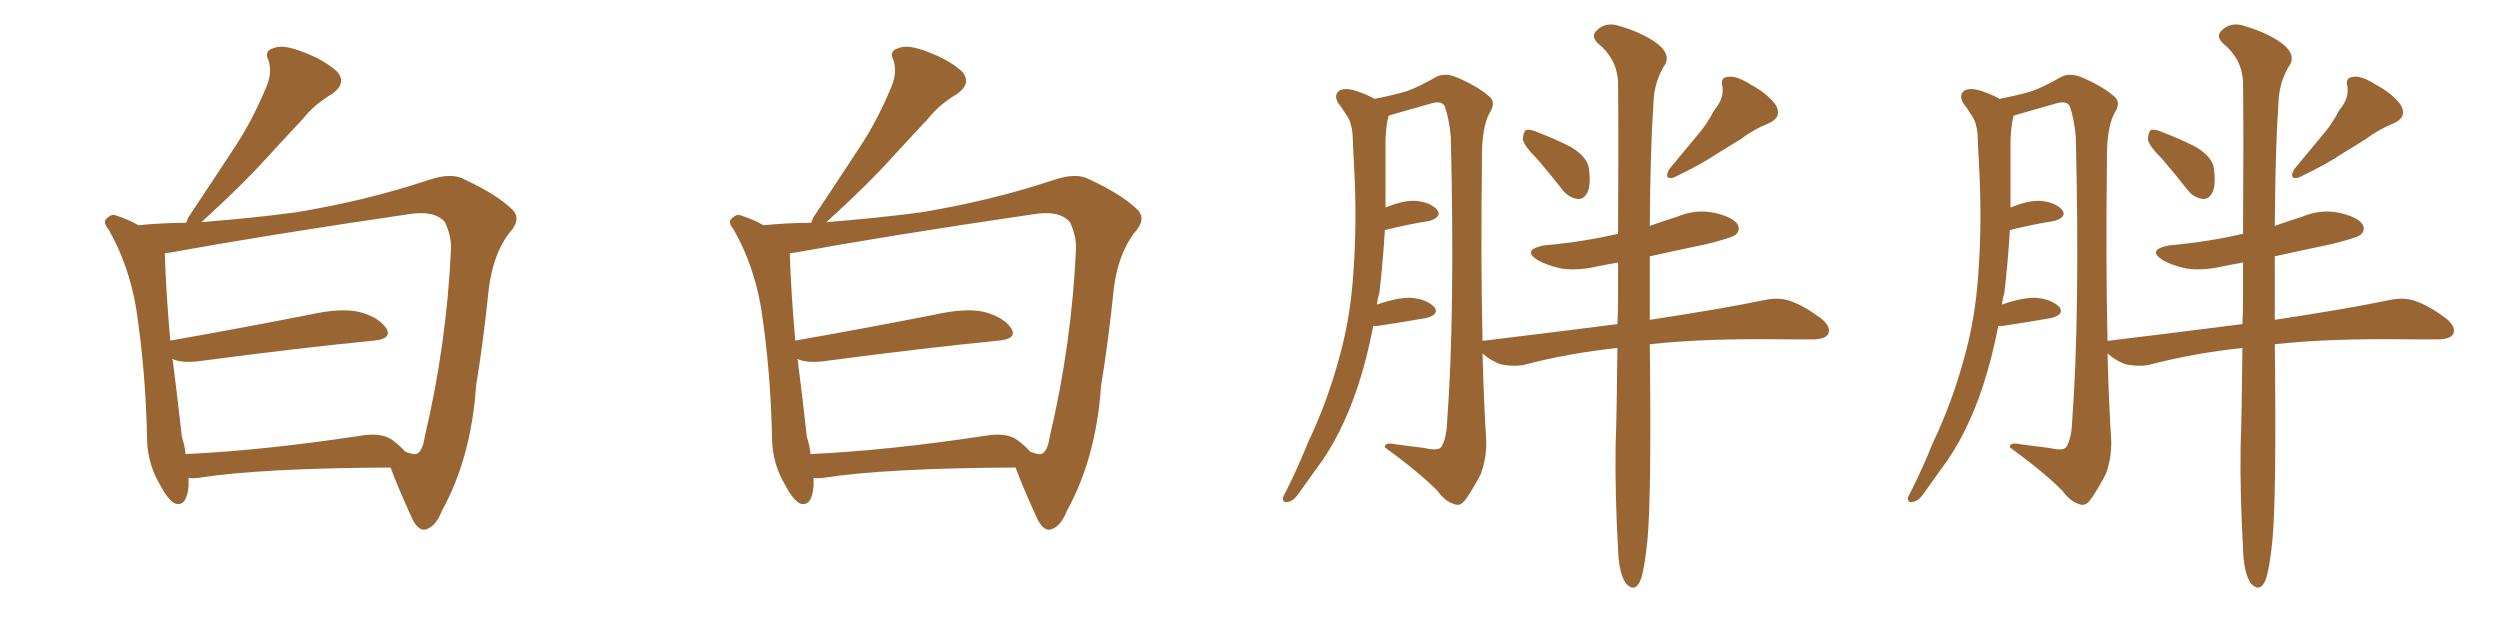 <svg xmlns="http://www.w3.org/2000/svg" xmlns:xlink="http://www.w3.org/1999/xlink" width="600" height="150"><path fill="#996633" padding="10" d="M45.26 114.70L45.26 114.70Q45.26 115.58 45.26 116.60L45.26 116.60Q44.82 121.73 42.04 120.85L42.04 120.85Q40.28 119.97 38.38 116.31L38.38 116.31Q35.45 111.33 35.30 105.62L35.30 105.62Q35.01 89.36 32.67 73.97L32.67 73.97Q30.91 63.57 26.07 55.08L26.07 55.08Q24.46 53.17 25.78 52.29L25.78 52.29Q26.81 51.27 27.83 51.71L27.83 51.71Q30.62 52.59 33.25 54.05L33.25 54.05Q39.26 53.47 44.68 53.47L44.68 53.47Q44.97 52.88 45.12 52.29L45.12 52.29Q50.98 43.51 56.25 35.45L56.25 35.45Q60.35 29.30 63.57 21.68L63.57 21.68Q65.48 17.72 64.45 14.50L64.45 14.50Q63.28 12.16 65.63 11.57L65.63 11.57Q67.82 10.55 72.66 12.45L72.66 12.45Q77.78 14.36 80.86 17.14L80.86 17.14Q83.35 19.92 79.69 22.56L79.69 22.56Q75.44 25.05 72.66 28.56L72.66 28.56Q68.12 33.40 63.57 38.38L63.57 38.38Q58.15 44.38 48.34 53.32L48.34 53.32Q61.08 52.29 70.90 50.98L70.90 50.98Q87.89 48.19 102.83 43.21L102.83 43.21Q108.40 41.31 111.47 43.07L111.47 43.07Q119.38 46.73 123.05 50.39L123.05 50.39Q125.24 52.73 122.17 55.96L122.17 55.96Q118.36 61.08 117.33 69.14L117.33 69.14Q116.02 81.88 114.26 92.58L114.26 92.58Q113.09 109.86 106.05 122.61L106.05 122.61Q104.44 126.71 101.81 127.15L101.81 127.15Q100.20 127.15 98.88 124.37L98.88 124.37Q95.21 116.31 93.75 112.21L93.75 112.21Q62.40 112.35 47.46 114.70L47.46 114.70Q46.14 114.84 45.26 114.70ZM94.19 105.62L94.19 105.62L94.19 105.62Q95.95 106.93 97.27 108.40L97.27 108.40Q99.17 109.13 99.76 108.98L99.76 108.98Q101.37 108.69 101.95 104.74L101.95 104.74Q107.23 82.47 108.25 59.47L108.25 59.47Q108.25 56.40 106.79 53.32L106.79 53.32Q104.30 50.39 98.00 51.42L98.00 51.42Q63.13 56.54 40.72 60.64L40.72 60.64Q40.14 60.64 39.55 60.79L39.55 60.79Q39.84 70.17 40.87 81.74L40.87 81.74Q55.96 79.10 73.97 75.59L73.97 75.59Q81.74 73.83 86.13 74.85L86.13 74.85Q90.82 76.03 92.72 78.81L92.72 78.81Q94.19 81.30 89.79 81.74L89.79 81.74Q71.78 83.50 47.46 86.72L47.46 86.72Q43.51 87.16 41.31 86.13L41.31 86.13Q41.31 86.28 41.46 86.43L41.46 86.43Q42.77 96.83 43.65 104.88L43.65 104.88Q44.38 107.08 44.53 108.98L44.53 108.98Q63.13 108.11 86.43 104.59L86.43 104.59Q91.55 103.71 94.19 105.62ZM195.26 114.70L195.26 114.70Q195.26 115.58 195.26 116.60L195.26 116.60Q194.82 121.73 192.04 120.85L192.04 120.85Q190.28 119.97 188.38 116.31L188.38 116.31Q185.45 111.33 185.30 105.62L185.30 105.62Q185.01 89.36 182.67 73.97L182.67 73.97Q180.91 63.57 176.07 55.08L176.07 55.08Q174.46 53.17 175.78 52.29L175.78 52.29Q176.81 51.27 177.83 51.71L177.83 51.71Q180.62 52.59 183.25 54.05L183.25 54.05Q189.26 53.47 194.68 53.47L194.68 53.47Q194.97 52.88 195.12 52.29L195.12 52.29Q200.98 43.51 206.25 35.45L206.25 35.45Q210.35 29.30 213.57 21.68L213.57 21.68Q215.48 17.72 214.45 14.50L214.45 14.50Q213.28 12.16 215.63 11.57L215.63 11.57Q217.82 10.55 222.66 12.45L222.66 12.45Q227.78 14.36 230.86 17.14L230.86 17.14Q233.35 19.92 229.69 22.56L229.69 22.56Q225.44 25.05 222.66 28.56L222.66 28.56Q218.12 33.40 213.57 38.38L213.57 38.38Q208.15 44.38 198.34 53.32L198.34 53.32Q211.08 52.29 220.90 50.98L220.90 50.98Q237.89 48.19 252.83 43.21L252.83 43.21Q258.40 41.31 261.47 43.07L261.47 43.07Q269.38 46.73 273.05 50.39L273.05 50.39Q275.24 52.73 272.17 55.96L272.17 55.96Q268.36 61.08 267.33 69.14L267.33 69.14Q266.02 81.88 264.26 92.58L264.26 92.58Q263.09 109.86 256.05 122.61L256.05 122.61Q254.44 126.71 251.81 127.15L251.81 127.15Q250.20 127.15 248.88 124.37L248.88 124.37Q245.21 116.31 243.75 112.21L243.75 112.21Q212.40 112.35 197.46 114.70L197.46 114.70Q196.14 114.84 195.26 114.70ZM244.19 105.62L244.19 105.62L244.19 105.62Q245.95 106.93 247.27 108.40L247.27 108.40Q249.17 109.13 249.76 108.98L249.76 108.98Q251.37 108.69 251.95 104.74L251.95 104.74Q257.23 82.47 258.25 59.47L258.25 59.47Q258.25 56.40 256.79 53.32L256.79 53.32Q254.30 50.39 248.00 51.42L248.00 51.42Q213.13 56.54 190.72 60.64L190.72 60.64Q190.14 60.64 189.55 60.79L189.55 60.79Q189.84 70.17 190.87 81.74L190.87 81.74Q205.96 79.10 223.97 75.59L223.97 75.59Q231.74 73.83 236.13 74.85L236.13 74.85Q240.82 76.03 242.72 78.81L242.72 78.81Q244.19 81.30 239.79 81.74L239.79 81.74Q221.78 83.50 197.46 86.72L197.46 86.72Q193.51 87.16 191.31 86.13L191.31 86.13Q191.31 86.28 191.46 86.43L191.46 86.43Q192.77 96.83 193.65 104.88L193.65 104.88Q194.38 107.08 194.53 108.98L194.53 108.98Q213.13 108.11 236.43 104.59L236.43 104.59Q241.55 103.71 244.19 105.62ZM368.99 38.23L368.99 38.23Q365.63 34.86 365.48 33.40L365.48 33.40Q365.63 31.64 366.21 31.20L366.21 31.20Q367.24 30.91 369.14 31.79L369.14 31.79Q373.39 33.40 377.05 35.30L377.05 35.30Q380.71 37.50 381.30 40.14L381.30 40.14Q381.88 44.24 381.01 46.14L381.01 46.14Q380.13 47.90 378.66 47.75L378.66 47.75Q376.46 47.46 375 45.56L375 45.56Q371.78 41.46 368.99 38.23ZM411.47 26.37L411.47 26.37Q413.82 23.58 413.38 20.80L413.38 20.80Q412.79 18.60 414.70 18.46L414.70 18.46Q416.60 18.02 420.26 20.36L420.26 20.36Q424.37 22.56 426.27 25.34L426.27 25.34Q427.73 28.13 424.51 29.59L424.51 29.59Q420.85 31.05 417.77 33.40L417.77 33.40Q414.84 35.16 412.06 36.91L412.06 36.91Q408.40 39.40 401.66 42.63L401.66 42.63Q399.17 43.21 400.63 40.58L400.63 40.58Q404.00 36.47 407.08 32.81L407.08 32.81Q409.57 30.03 411.47 26.37ZM388.18 83.50L388.18 83.50L388.18 83.50Q376.17 84.81 365.63 87.60L365.63 87.60Q363.28 88.04 360.21 87.45L360.21 87.45Q357.71 86.57 355.81 84.81L355.81 84.81Q356.10 96.24 356.69 105.62L356.69 105.62Q356.84 109.86 355.37 113.82L355.37 113.82Q353.03 118.21 351.56 120.12L351.56 120.12Q350.39 121.58 349.07 121.00L349.07 121.00Q346.88 120.41 344.97 117.77L344.97 117.77Q340.43 113.23 332.37 107.37L332.37 107.37Q332.23 106.05 335.01 106.64L335.01 106.64Q338.38 107.08 341.89 107.52L341.89 107.52Q344.97 108.25 345.85 107.37L345.85 107.37Q347.17 105.32 347.31 101.22L347.31 101.22Q349.22 75.44 348.19 32.81L348.19 32.81Q347.75 28.27 346.73 25.49L346.73 25.49Q346.00 24.02 343.21 24.90L343.21 24.90Q338.53 26.22 333.98 27.54L333.98 27.54Q333.40 27.69 333.25 27.83L333.25 27.83Q333.11 28.56 332.96 29.15L332.96 29.15Q332.52 31.79 332.52 34.42L332.52 34.42Q332.52 39.11 332.52 44.09L332.52 44.09Q332.52 47.02 332.52 49.80L332.52 49.80Q336.47 48.19 339.26 48.19L339.26 48.19Q342.92 48.34 344.82 50.24L344.82 50.24Q346.29 52.00 343.07 53.03L343.07 53.03Q338.23 53.76 332.37 55.22L332.37 55.22Q331.93 62.70 331.05 70.31L331.05 70.31Q330.62 71.63 330.47 73.10L330.47 73.10Q335.45 71.34 338.67 71.48L338.67 71.48Q342.33 71.78 344.24 73.68L344.24 73.68Q345.56 75.44 342.33 76.32L342.33 76.32Q337.35 77.20 330.62 78.22L330.62 78.22Q330.03 78.22 329.59 78.22L329.59 78.22Q328.13 85.84 325.93 92.58L325.93 92.58Q321.97 104.59 315.82 112.65L315.82 112.65Q314.06 115.14 312.16 117.77L312.16 117.77Q310.55 120.26 309.23 120.41L309.23 120.41Q307.76 120.85 307.91 119.38L307.91 119.38Q308.20 118.65 308.79 117.63L308.79 117.63Q311.57 112.06 313.92 106.20L313.92 106.20Q318.90 95.80 321.97 83.79L321.97 83.79Q324.32 74.71 324.90 64.01L324.90 64.01Q325.63 53.32 325.05 41.31L325.05 41.31Q324.76 36.18 324.61 32.08L324.61 32.08Q324.32 29.30 323.29 27.83L323.29 27.83Q322.12 25.93 321.09 24.61L321.09 24.61Q320.07 22.71 321.53 21.68L321.53 21.68Q323.14 20.95 325.93 21.97L325.93 21.97Q328.13 22.71 329.88 23.73L329.88 23.73Q335.01 22.71 337.79 21.83L337.79 21.83Q340.58 20.80 344.68 18.46L344.68 18.46Q346.73 17.43 349.37 18.46L349.37 18.46Q354.35 20.51 357.42 23.14L357.42 23.14Q359.18 24.61 357.42 27.25L357.42 27.25Q355.52 30.91 355.66 38.96L355.66 38.96Q355.37 62.99 355.81 81.88L355.81 81.88Q355.81 81.74 356.40 81.74L356.40 81.74Q373.24 79.69 388.18 77.78L388.18 77.78Q388.33 74.85 388.33 72.07L388.33 72.07Q388.33 67.09 388.33 62.99L388.33 62.99Q385.84 63.43 383.64 63.87L383.64 63.87Q378.81 65.04 374.71 64.45L374.71 64.45Q371.34 63.72 368.99 62.40L368.99 62.40Q365.19 59.91 370.61 58.89L370.61 58.89Q380.27 58.01 388.33 56.10L388.33 56.10Q388.48 32.81 388.33 19.63L388.33 19.63Q388.04 14.06 383.50 10.40L383.50 10.40Q381.74 8.64 383.20 7.32L383.20 7.32Q385.11 5.42 387.89 6.01L387.89 6.01Q394.19 7.76 397.85 10.55L397.85 10.55Q400.78 12.89 399.76 15.23L399.76 15.23Q396.97 19.48 396.83 24.76L396.83 24.76Q396.09 35.16 395.95 54.20L395.95 54.20Q399.32 53.03 402.54 52.00L402.54 52.00Q407.08 50.10 411.62 51.12L411.62 51.12Q416.02 52.15 417.04 53.91L417.04 53.91Q417.77 55.37 416.46 56.40L416.46 56.40Q415.43 57.13 409.57 58.59L409.57 58.59Q402.54 60.06 395.95 61.52L395.95 61.52Q395.95 68.41 395.95 76.76L395.95 76.76Q413.38 74.12 423.93 71.92L423.93 71.92Q427.00 71.34 429.64 72.22L429.64 72.22Q433.01 73.39 437.11 76.46L437.11 76.46Q439.60 78.52 438.72 80.27L438.72 80.27Q437.84 81.45 435.06 81.45L435.06 81.45Q432.13 81.45 428.91 81.45L428.91 81.45Q409.13 81.15 395.95 82.62L395.95 82.62Q396.39 119.38 395.36 129.93L395.36 129.93Q394.63 136.82 393.75 139.16L393.75 139.16Q392.43 142.38 390.23 140.04L390.23 140.04Q388.48 137.55 388.33 131.69L388.33 131.69Q387.60 118.95 387.74 107.37L387.74 107.37Q388.04 98.58 388.18 83.50ZM518.99 38.23L518.99 38.23Q515.63 34.86 515.48 33.40L515.48 33.40Q515.63 31.64 516.21 31.20L516.21 31.20Q517.24 30.91 519.14 31.79L519.14 31.79Q523.39 33.40 527.05 35.30L527.05 35.30Q530.71 37.50 531.30 40.14L531.30 40.14Q531.88 44.24 531.01 46.14L531.01 46.14Q530.13 47.90 528.66 47.75L528.66 47.75Q526.46 47.46 525 45.56L525 45.56Q521.78 41.46 518.99 38.23ZM561.47 26.37L561.47 26.37Q563.82 23.58 563.38 20.80L563.38 20.80Q562.79 18.60 564.70 18.46L564.70 18.46Q566.60 18.02 570.26 20.36L570.26 20.36Q574.37 22.56 576.27 25.34L576.27 25.34Q577.73 28.13 574.51 29.59L574.51 29.59Q570.85 31.05 567.77 33.40L567.77 33.40Q564.84 35.16 562.06 36.91L562.06 36.91Q558.40 39.40 551.66 42.63L551.66 42.63Q549.17 43.21 550.63 40.58L550.63 40.58Q554.00 36.47 557.08 32.81L557.08 32.81Q559.57 30.03 561.47 26.37ZM538.18 83.50L538.18 83.50L538.18 83.50Q526.17 84.81 515.63 87.60L515.63 87.60Q513.28 88.04 510.21 87.45L510.21 87.45Q507.71 86.57 505.81 84.81L505.81 84.81Q506.10 96.24 506.69 105.62L506.69 105.62Q506.84 109.86 505.37 113.82L505.37 113.82Q503.03 118.21 501.56 120.12L501.56 120.12Q500.39 121.58 499.07 121.00L499.07 121.00Q496.88 120.41 494.97 117.77L494.97 117.77Q490.43 113.23 482.37 107.37L482.37 107.37Q482.23 106.05 485.01 106.64L485.01 106.64Q488.38 107.08 491.89 107.52L491.89 107.52Q494.97 108.25 495.85 107.37L495.85 107.37Q497.17 105.32 497.31 101.22L497.31 101.22Q499.22 75.44 498.19 32.81L498.19 32.81Q497.75 28.27 496.73 25.49L496.73 25.49Q496.00 24.02 493.21 24.90L493.21 24.90Q488.53 26.22 483.98 27.54L483.98 27.54Q483.40 27.69 483.25 27.83L483.25 27.83Q483.11 28.56 482.96 29.15L482.96 29.15Q482.52 31.79 482.52 34.42L482.52 34.42Q482.52 39.11 482.52 44.09L482.52 44.09Q482.52 47.02 482.52 49.80L482.52 49.80Q486.47 48.19 489.26 48.19L489.26 48.19Q492.92 48.34 494.82 50.24L494.82 50.24Q496.29 52.00 493.07 53.03L493.07 53.03Q488.23 53.76 482.37 55.22L482.37 55.22Q481.93 62.70 481.05 70.31L481.05 70.31Q480.62 71.63 480.47 73.10L480.47 73.10Q485.45 71.34 488.67 71.48L488.67 71.48Q492.33 71.78 494.24 73.68L494.24 73.68Q495.56 75.44 492.33 76.32L492.33 76.32Q487.35 77.20 480.62 78.22L480.62 78.22Q480.03 78.22 479.59 78.22L479.59 78.22Q478.13 85.84 475.93 92.58L475.93 92.58Q471.97 104.59 465.82 112.65L465.82 112.65Q464.06 115.14 462.16 117.77L462.16 117.77Q460.55 120.26 459.23 120.41L459.23 120.41Q457.76 120.85 457.91 119.38L457.91 119.38Q458.20 118.65 458.79 117.63L458.79 117.63Q461.57 112.06 463.92 106.20L463.92 106.20Q468.90 95.80 471.97 83.79L471.97 83.79Q474.32 74.71 474.90 64.01L474.90 64.01Q475.63 53.32 475.05 41.31L475.05 41.31Q474.76 36.18 474.61 32.08L474.61 32.08Q474.32 29.30 473.29 27.83L473.29 27.83Q472.12 25.93 471.09 24.61L471.09 24.61Q470.07 22.71 471.53 21.68L471.53 21.68Q473.14 20.95 475.93 21.97L475.93 21.97Q478.13 22.71 479.88 23.73L479.88 23.73Q485.01 22.71 487.79 21.83L487.79 21.83Q490.58 20.80 494.68 18.46L494.68 18.46Q496.73 17.43 499.37 18.46L499.37 18.46Q504.35 20.51 507.42 23.14L507.42 23.14Q509.18 24.61 507.42 27.25L507.42 27.25Q505.52 30.91 505.66 38.96L505.66 38.96Q505.37 62.99 505.81 81.88L505.81 81.88Q505.81 81.74 506.40 81.74L506.40 81.74Q523.24 79.69 538.18 77.78L538.18 77.78Q538.33 74.85 538.33 72.07L538.33 72.07Q538.33 67.09 538.33 62.99L538.33 62.99Q535.84 63.43 533.64 63.87L533.64 63.87Q528.81 65.04 524.71 64.45L524.71 64.45Q521.34 63.72 518.99 62.40L518.99 62.40Q515.19 59.91 520.61 58.89L520.61 58.89Q530.27 58.01 538.33 56.10L538.33 56.10Q538.48 32.81 538.33 19.63L538.33 19.63Q538.04 14.06 533.50 10.40L533.50 10.40Q531.74 8.64 533.20 7.32L533.20 7.32Q535.11 5.42 537.89 6.01L537.89 6.01Q544.19 7.76 547.85 10.55L547.85 10.55Q550.78 12.89 549.76 15.23L549.76 15.23Q546.97 19.48 546.83 24.76L546.83 24.76Q546.09 35.16 545.95 54.20L545.95 54.20Q549.32 53.03 552.54 52.00L552.54 52.00Q557.08 50.10 561.62 51.12L561.62 51.12Q566.02 52.15 567.04 53.91L567.04 53.91Q567.77 55.37 566.46 56.40L566.46 56.40Q565.43 57.13 559.57 58.59L559.57 58.59Q552.54 60.06 545.95 61.52L545.95 61.52Q545.95 68.41 545.95 76.76L545.95 76.76Q563.38 74.12 573.93 71.92L573.93 71.92Q577.00 71.34 579.64 72.22L579.64 72.22Q583.01 73.39 587.11 76.46L587.11 76.46Q589.60 78.52 588.72 80.27L588.72 80.27Q587.84 81.45 585.06 81.45L585.06 81.45Q582.13 81.45 578.91 81.45L578.91 81.45Q559.13 81.15 545.95 82.62L545.95 82.62Q546.39 119.38 545.36 129.93L545.36 129.93Q544.63 136.82 543.75 139.16L543.75 139.16Q542.43 142.38 540.23 140.04L540.23 140.04Q538.48 137.55 538.33 131.69L538.33 131.69Q537.60 118.95 537.74 107.37L537.74 107.37Q538.04 98.58 538.18 83.50Z"/></svg>